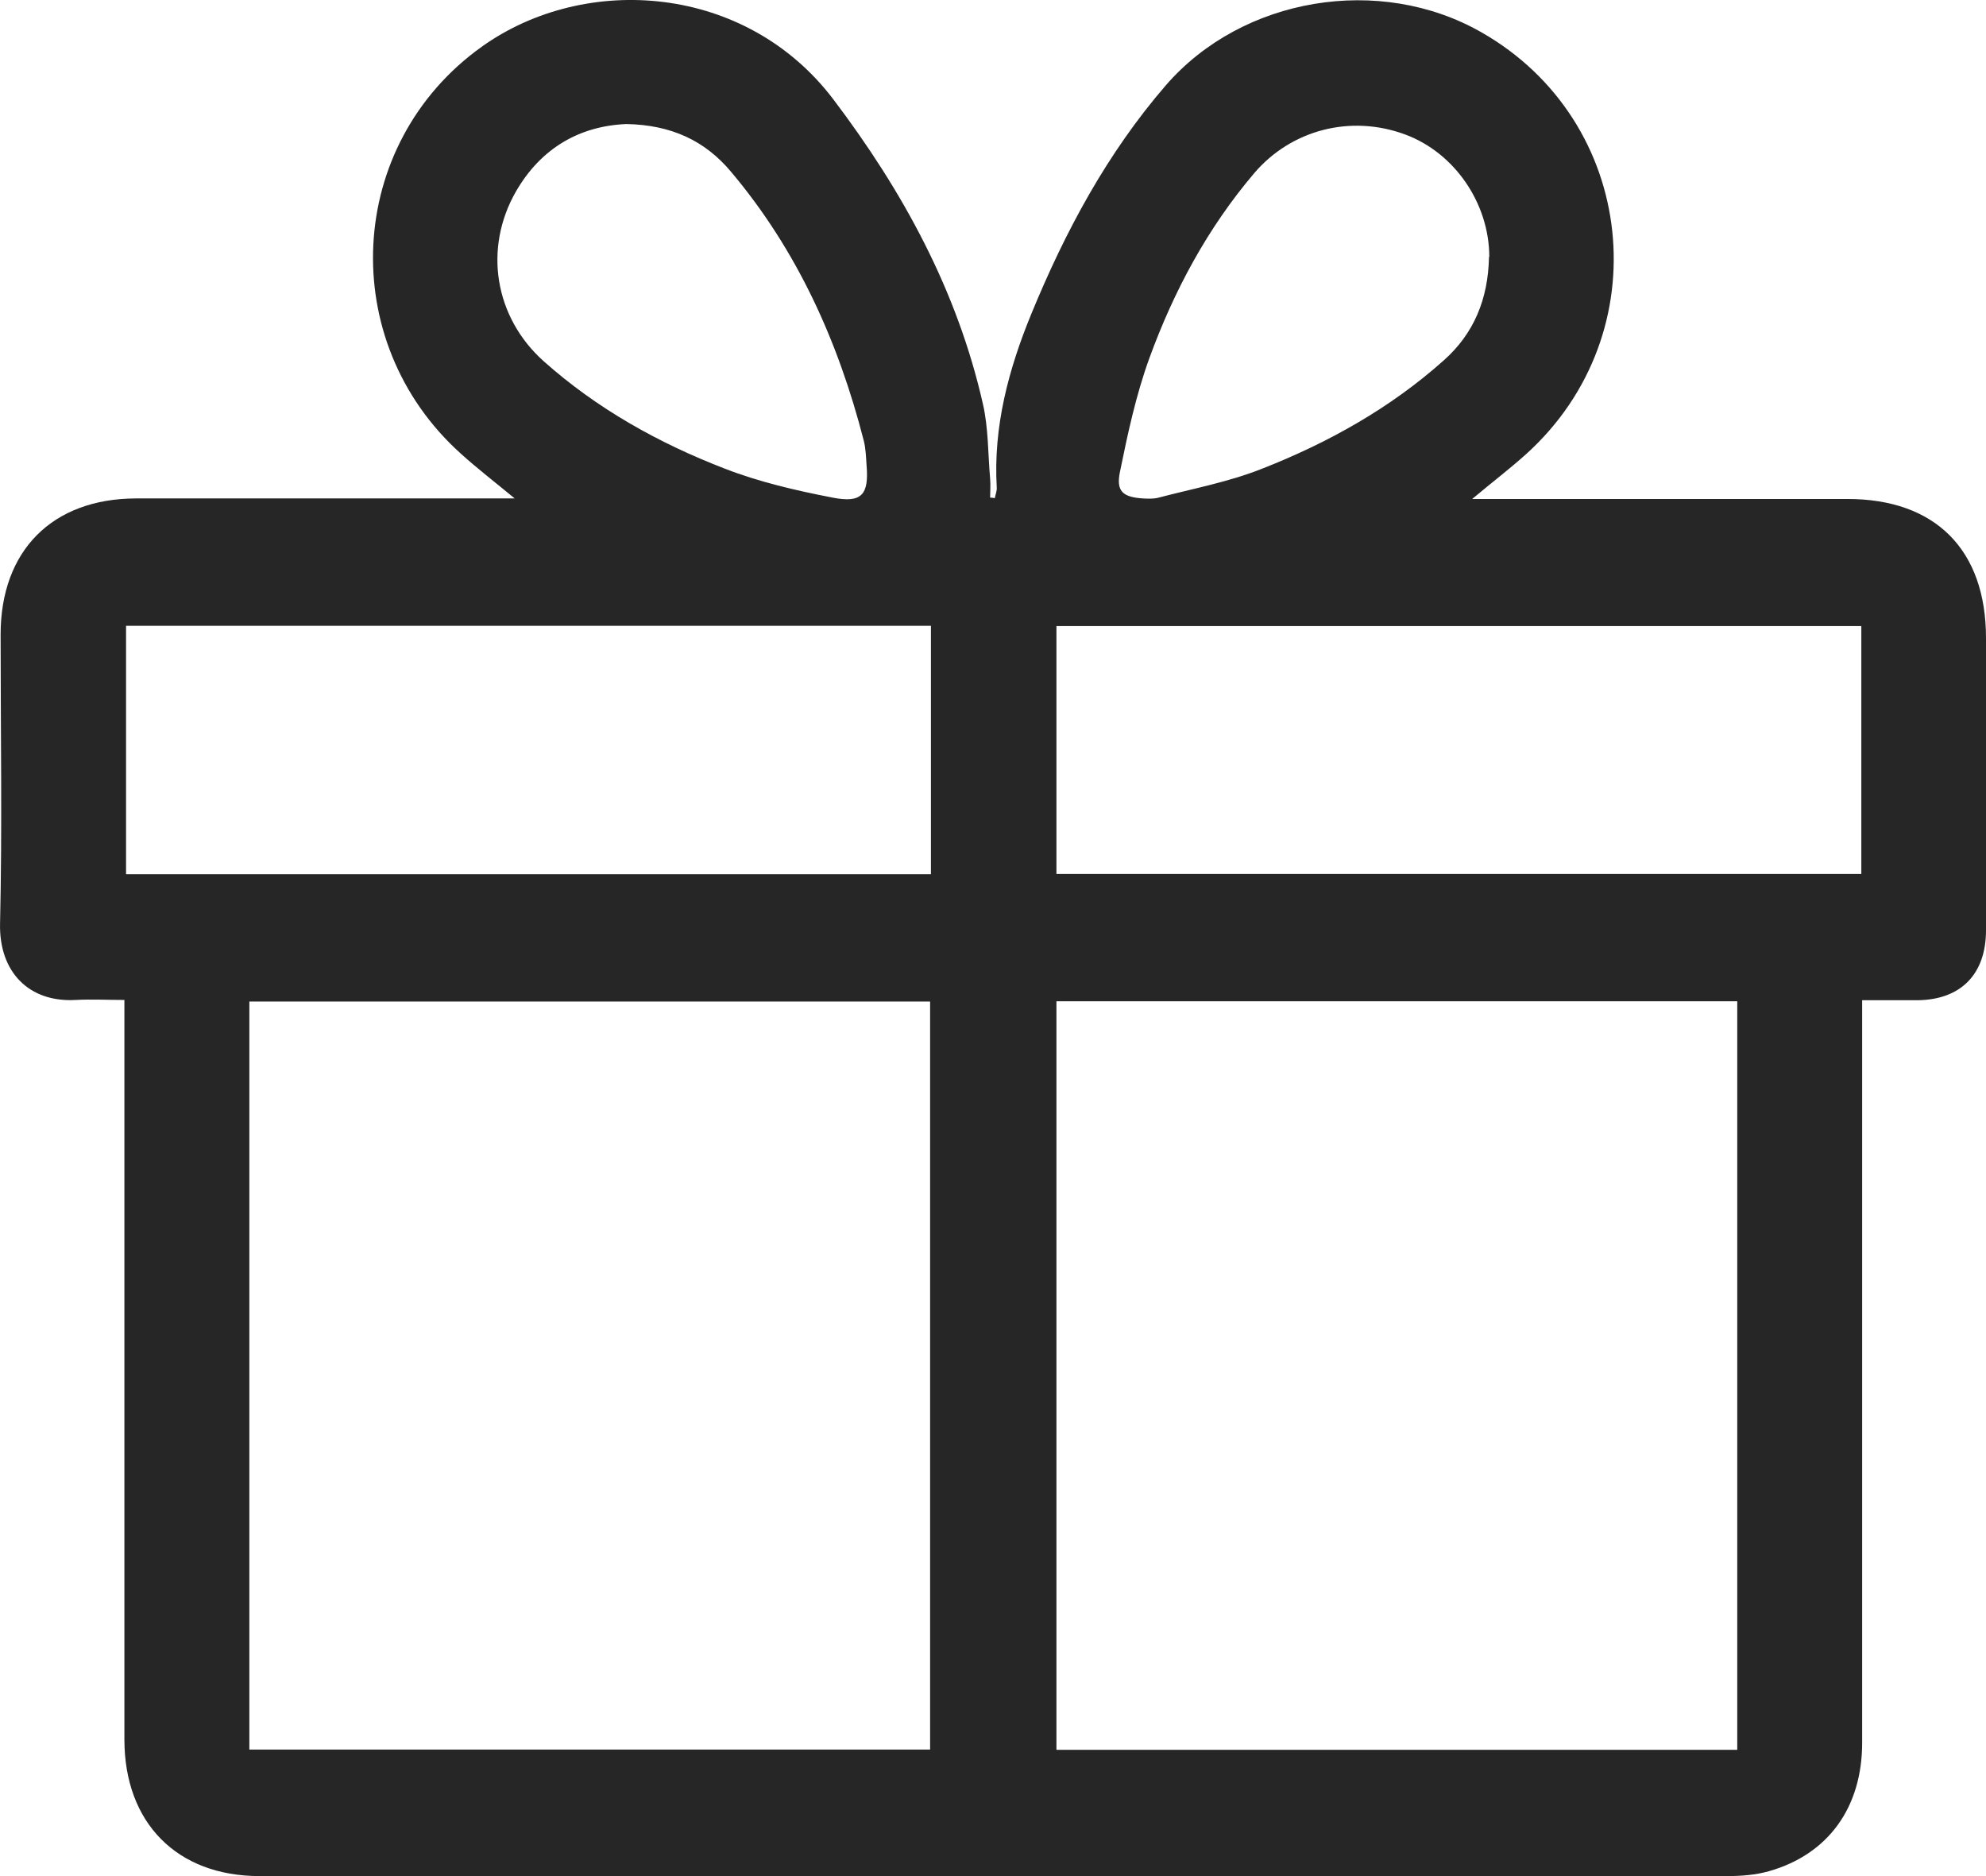 <svg width="36" height="34" viewBox="0 0 36 34" fill="none" xmlns="http://www.w3.org/2000/svg">
<path d="M26.996 4.655C26.996 3.689 26.37 2.768 25.468 2.436C24.476 2.07 23.404 2.357 22.738 3.135C21.891 4.13 21.28 5.269 20.834 6.492C20.593 7.156 20.443 7.854 20.302 8.548C20.227 8.904 20.353 9.008 20.713 9.033C20.809 9.038 20.914 9.043 21.004 9.018C21.625 8.855 22.267 8.736 22.868 8.498C24.07 8.028 25.198 7.399 26.17 6.532C26.716 6.047 26.976 5.423 26.991 4.655M11.354 2.248C10.512 2.283 9.811 2.679 9.355 3.466C8.759 4.501 8.964 5.75 9.856 6.547C10.823 7.409 11.945 8.033 13.138 8.493C13.764 8.736 14.43 8.89 15.092 9.018C15.623 9.122 15.753 8.964 15.708 8.429C15.698 8.28 15.693 8.127 15.658 7.988C15.197 6.19 14.45 4.536 13.253 3.115C12.777 2.545 12.161 2.263 11.354 2.248ZM19.15 15.838H33.74V11.346H19.15V15.838ZM16.875 11.341H2.285V15.843H16.875V11.341ZM19.15 31.712H31.491V18.146H19.15V31.712ZM4.52 31.707H16.86V18.151H4.52V31.707ZM26.686 9.043H27.092C29.226 9.043 31.36 9.043 33.49 9.043C35.083 9.043 36 9.964 36 11.564C36 13.327 36 15.095 36 16.859C36 17.651 35.549 18.117 34.762 18.127C34.442 18.127 34.116 18.127 33.755 18.127V18.528C33.755 22.881 33.755 27.23 33.755 31.583C33.755 32.752 33.144 33.604 32.067 33.911C31.826 33.98 31.561 34 31.31 34C22.442 34 13.574 34 4.705 34C3.207 34 2.255 33.034 2.255 31.524C2.255 27.2 2.255 22.881 2.255 18.557V18.122C1.95 18.122 1.659 18.107 1.373 18.122C0.527 18.171 -0.02 17.616 0.001 16.735C0.041 14.991 0.011 13.243 0.011 11.5C0.011 9.979 0.947 9.038 2.461 9.033C4.625 9.033 6.785 9.033 8.949 9.033H9.33C8.964 8.731 8.648 8.488 8.353 8.221C6.088 6.185 6.263 2.61 8.734 0.846C10.613 -0.496 13.524 -0.288 15.107 1.802C16.364 3.461 17.351 5.264 17.817 7.32C17.918 7.76 17.908 8.221 17.948 8.677C17.958 8.791 17.948 8.904 17.948 9.018C17.978 9.018 18.003 9.023 18.033 9.028C18.043 8.964 18.073 8.9 18.068 8.835C18.003 7.731 18.283 6.691 18.694 5.69C19.311 4.189 20.072 2.773 21.134 1.545C22.522 -0.055 25.012 -0.466 26.851 0.584C29.672 2.189 30.088 6.037 27.668 8.226C27.372 8.493 27.052 8.736 26.686 9.043Z" fill="#262626"/>
</svg>
